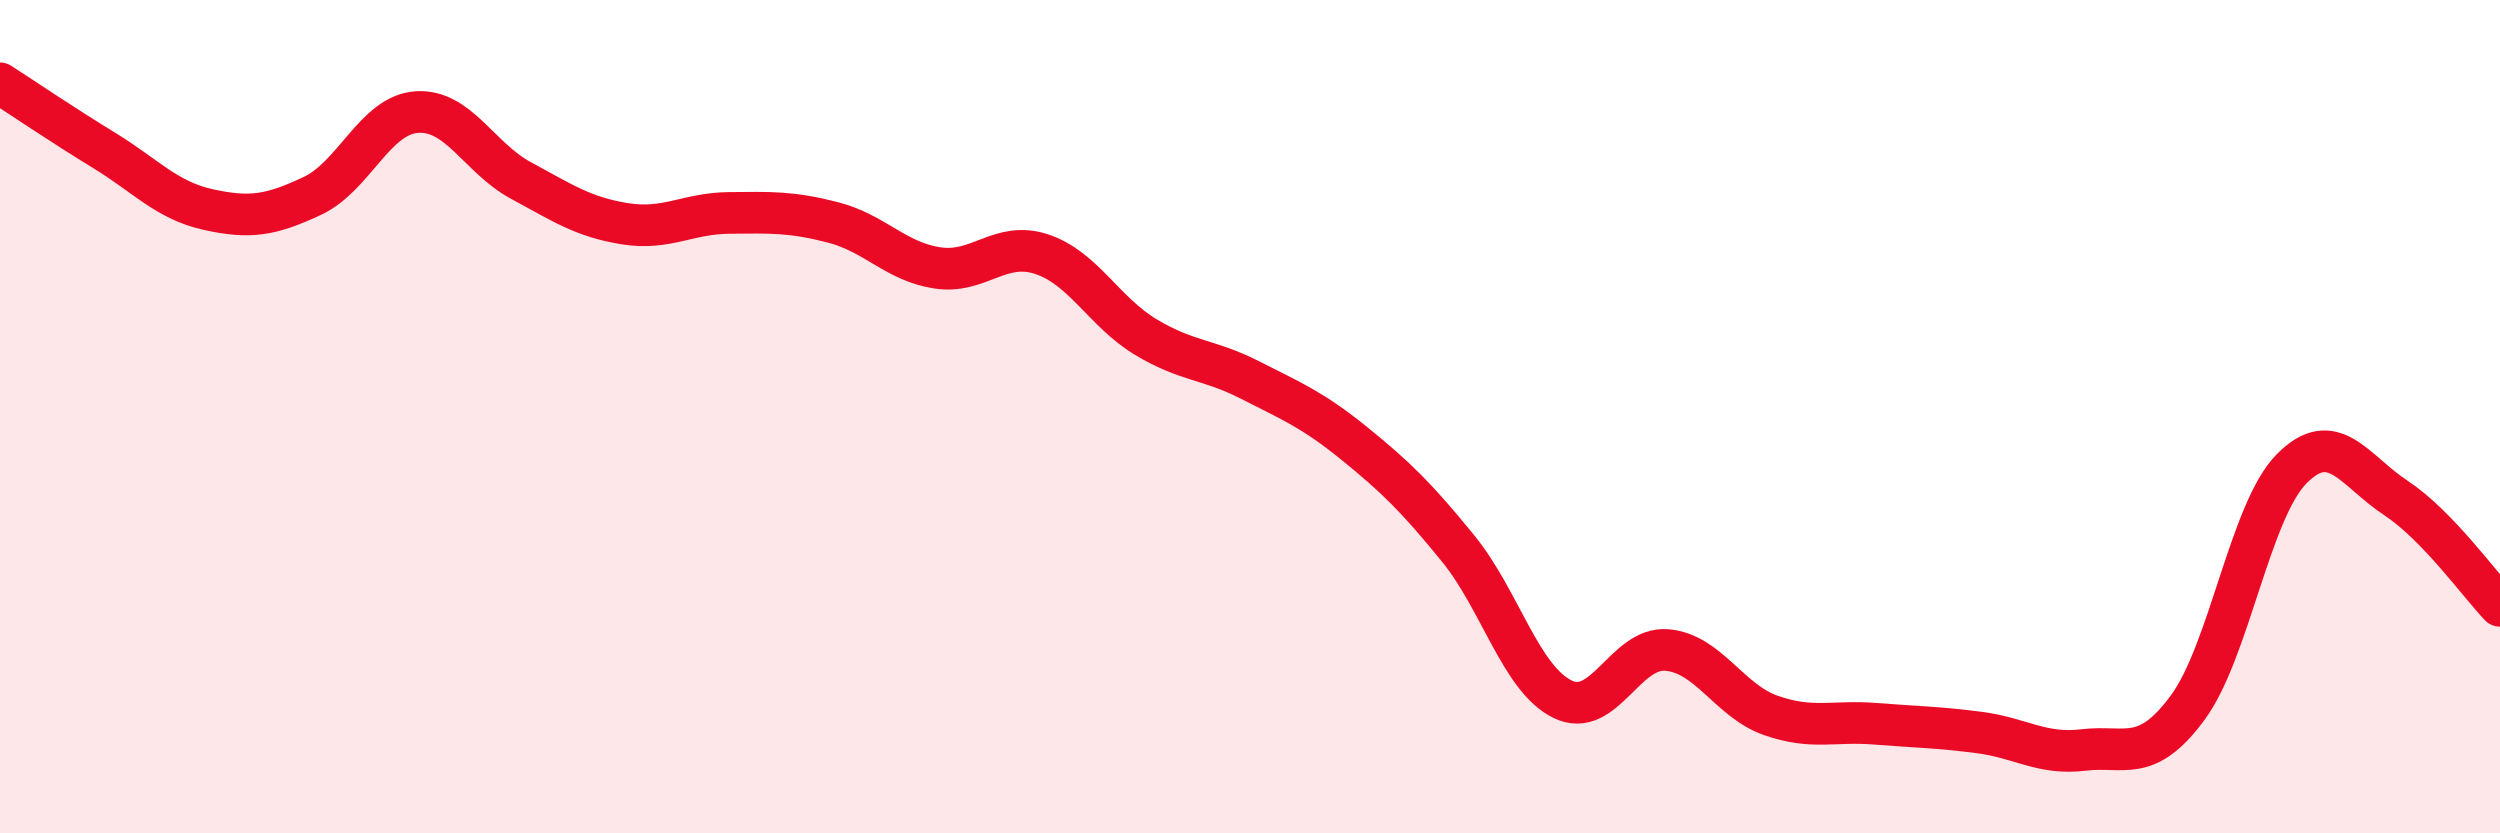 
    <svg width="60" height="20" viewBox="0 0 60 20" xmlns="http://www.w3.org/2000/svg">
      <path
        d="M 0,2 C 0.5,2.32 1.5,3 2.5,3.61 C 3.5,4.22 4,4.81 5,5.03 C 6,5.25 6.5,5.17 7.5,4.7 C 8.5,4.23 9,2.76 10,2.69 C 11,2.62 11.5,3.79 12.5,4.33 C 13.5,4.87 14,5.21 15,5.37 C 16,5.53 16.5,5.12 17.5,5.11 C 18.5,5.1 19,5.08 20,5.34 C 21,5.6 21.5,6.28 22.5,6.43 C 23.5,6.58 24,5.77 25,6.1 C 26,6.43 26.5,7.49 27.5,8.09 C 28.5,8.69 29,8.61 30,9.12 C 31,9.63 31.5,9.83 32.5,10.64 C 33.5,11.45 34,11.94 35,13.17 C 36,14.4 36.5,16.29 37.5,16.78 C 38.5,17.27 39,15.52 40,15.6 C 41,15.68 41.5,16.82 42.5,17.17 C 43.5,17.52 44,17.29 45,17.37 C 46,17.45 46.5,17.45 47.5,17.58 C 48.5,17.71 49,18.12 50,18 C 51,17.88 51.5,18.34 52.5,16.99 C 53.5,15.64 54,12.26 55,11.25 C 56,10.24 56.5,11.29 57.5,11.95 C 58.5,12.61 59.5,14.02 60,14.54L60 20L0 20Z"
        fill="#EB0A25"
        opacity="0.1"
        stroke-linecap="round"
        stroke-linejoin="round"
      />
      <path
        d="M 0,2 C 0.5,2.32 1.5,3 2.5,3.61 C 3.5,4.22 4,4.81 5,5.03 C 6,5.25 6.5,5.17 7.5,4.7 C 8.5,4.23 9,2.76 10,2.69 C 11,2.62 11.5,3.79 12.5,4.33 C 13.5,4.87 14,5.21 15,5.37 C 16,5.53 16.5,5.12 17.5,5.11 C 18.5,5.1 19,5.08 20,5.34 C 21,5.6 21.5,6.28 22.5,6.43 C 23.5,6.58 24,5.77 25,6.1 C 26,6.43 26.5,7.49 27.5,8.09 C 28.5,8.69 29,8.61 30,9.12 C 31,9.63 31.5,9.83 32.5,10.64 C 33.5,11.45 34,11.94 35,13.17 C 36,14.4 36.5,16.29 37.5,16.78 C 38.5,17.27 39,15.52 40,15.6 C 41,15.68 41.5,16.82 42.5,17.17 C 43.5,17.52 44,17.29 45,17.37 C 46,17.45 46.5,17.45 47.5,17.58 C 48.5,17.71 49,18.12 50,18 C 51,17.88 51.5,18.34 52.5,16.99 C 53.5,15.64 54,12.26 55,11.25 C 56,10.24 56.5,11.29 57.5,11.95 C 58.5,12.61 59.5,14.02 60,14.54"
        stroke="#EB0A25"
        stroke-width="1"
        fill="none"
        stroke-linecap="round"
        stroke-linejoin="round"
      />
    </svg>
  